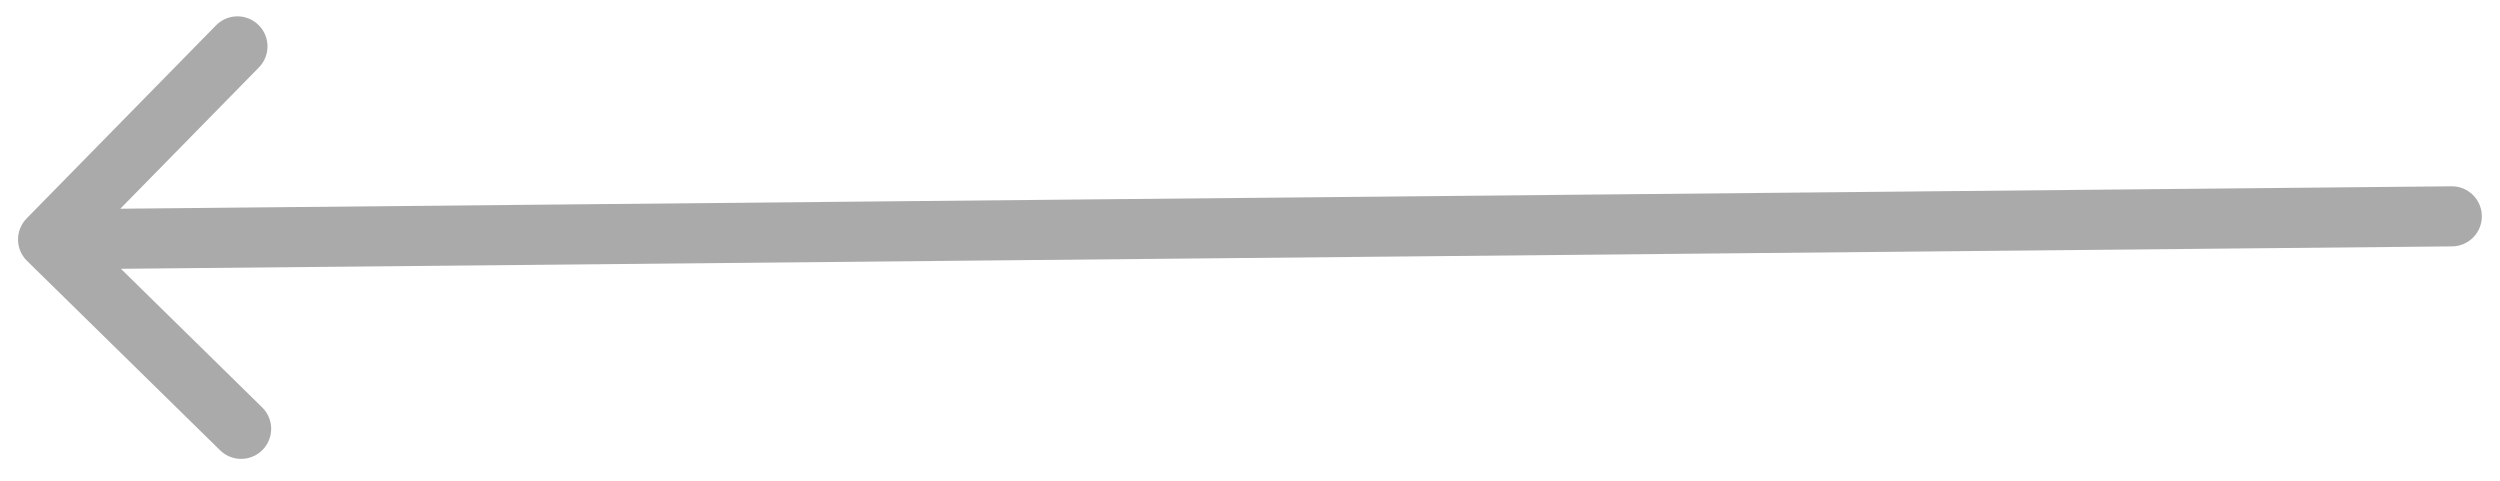 <?xml version="1.0" encoding="UTF-8"?> <svg xmlns="http://www.w3.org/2000/svg" width="104" height="20" viewBox="0 0 104 20" fill="none"><path d="M102.007 10.25C102.698 10.243 103.252 9.678 103.245 8.988C103.239 8.298 102.674 7.743 101.983 7.75L102.007 10.25ZM1.108 9.086C0.624 9.579 0.632 10.37 1.125 10.854L9.156 18.732C9.649 19.215 10.44 19.208 10.923 18.715C11.407 18.222 11.399 17.431 10.906 16.947L3.768 9.944L10.77 2.806C11.254 2.313 11.246 1.522 10.753 1.038C10.261 0.555 9.469 0.562 8.986 1.055L1.108 9.086ZM101.983 7.75L1.988 8.712L2.012 11.211L102.007 10.25L101.983 7.75Z" fill="#AAAAAA"></path></svg> 